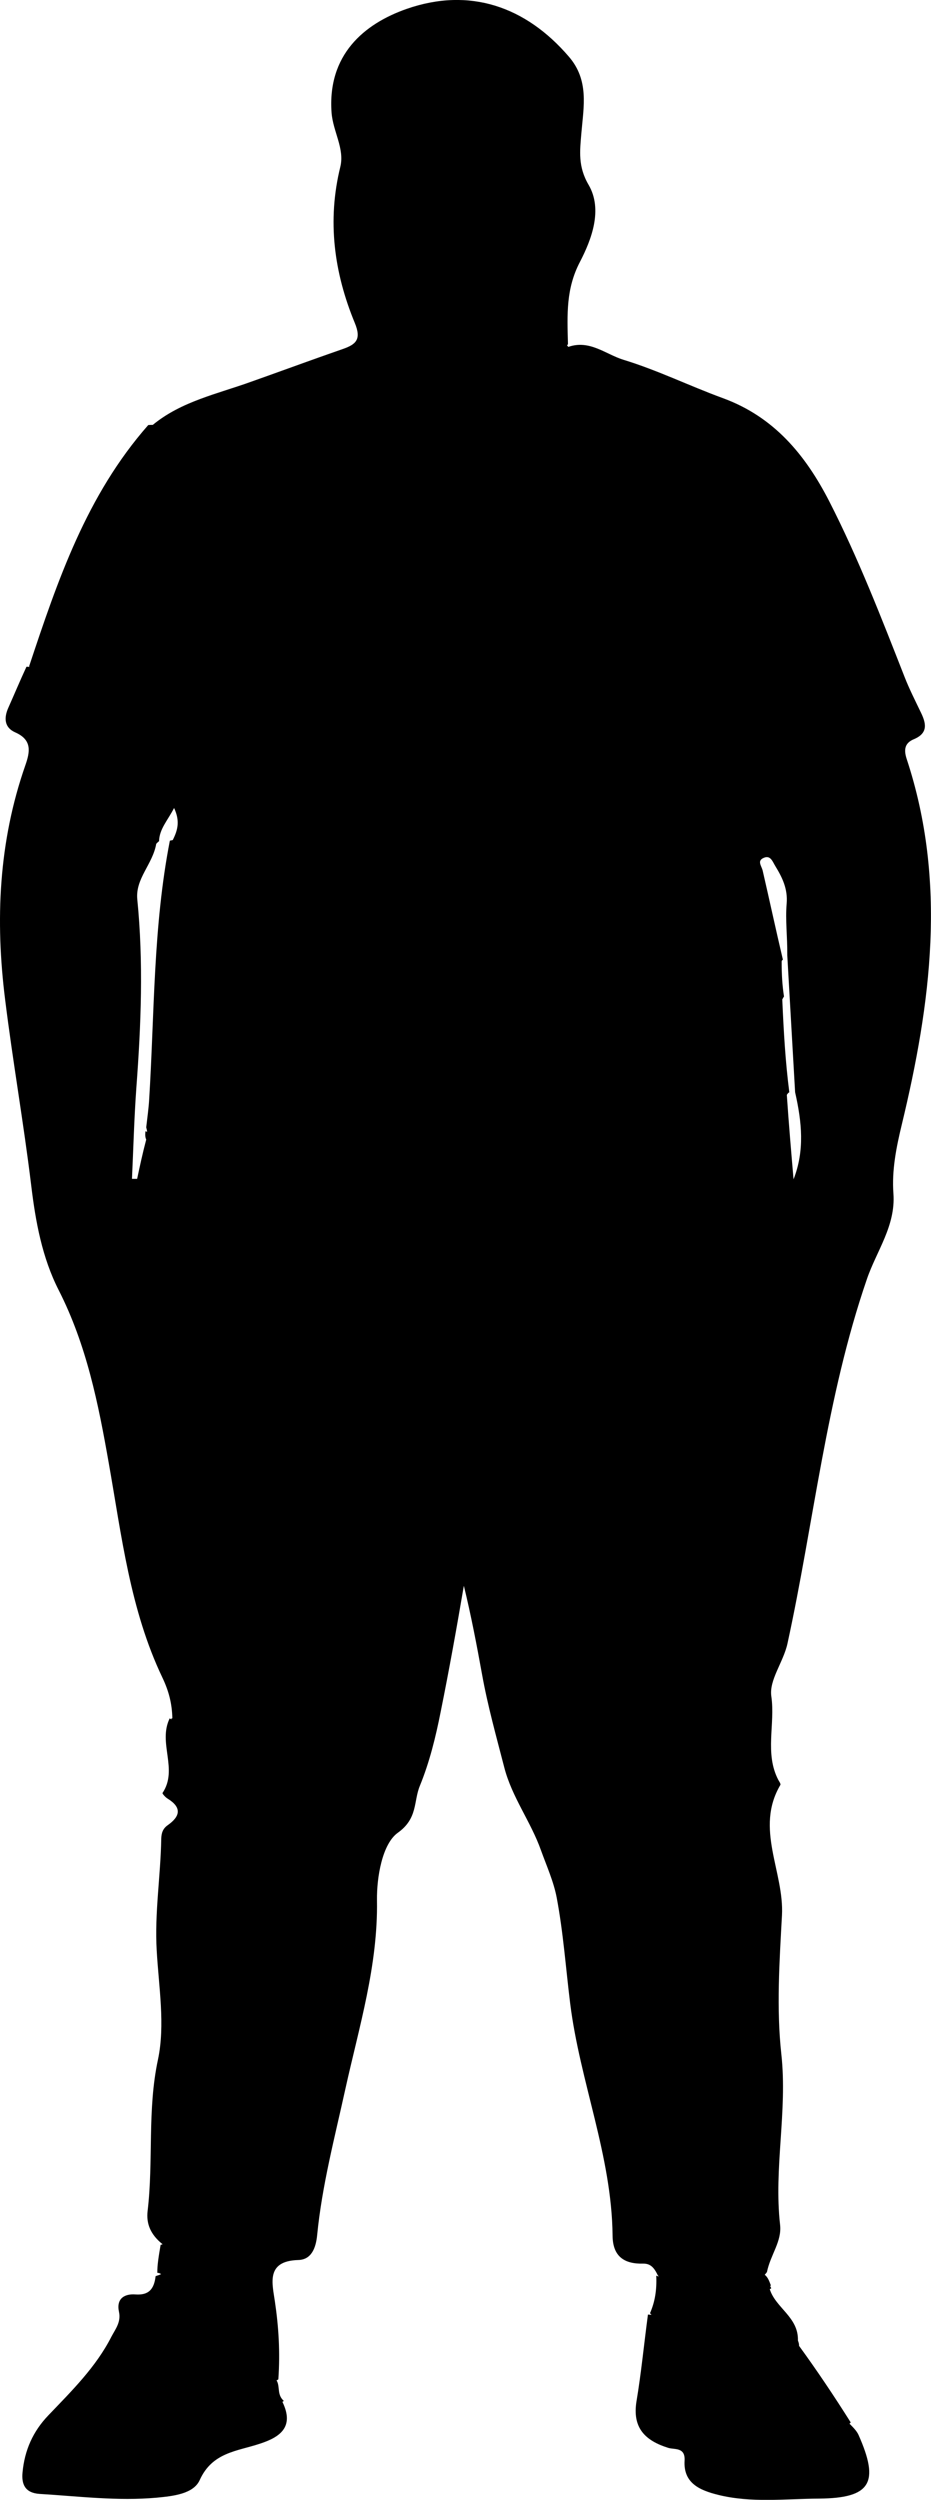 <?xml version="1.0" encoding="UTF-8"?><svg xmlns="http://www.w3.org/2000/svg" viewBox="0 0 59.47 159.68"><g id="a"/><g id="b"><g id="c"><path d="M57.92,48.49c-.19-.58-.15-1.02,.45-1.27,.98-.41,.77-1.08,.41-1.8-.34-.71-.7-1.42-.99-2.16-1.49-3.8-2.96-7.6-4.82-11.24-1.53-2.98-3.54-5.4-6.8-6.59-2.13-.78-4.18-1.79-6.35-2.45-1.13-.35-2.16-1.3-3.52-.82-.01-.02-.02-.03-.03-.05h0s-.03-.02-.05-.03c.02-.03,.04-.06,.06-.11-.05-1.9-.13-3.53,.77-5.25,.73-1.41,1.47-3.33,.55-4.91-.69-1.18-.56-2.16-.46-3.34,.14-1.66,.5-3.35-.81-4.86C33.57,.4,29.99-.82,26,.56c-2.76,.96-5.09,2.95-4.82,6.64,.09,1.2,.84,2.29,.56,3.45-.85,3.45-.4,6.77,.92,9.97,.45,1.08,.07,1.39-.81,1.69-1.93,.67-3.85,1.38-5.77,2.06-2.18,.79-4.49,1.26-6.32,2.77-.09,0-.19,0-.29,.01-3.95,4.49-5.79,9.93-7.61,15.41,.01,.01,.02,.03,.02,.04-.06-.01-.12-.01-.19-.01-.43,.93-.78,1.77-1.15,2.6-.3,.66-.27,1.28,.43,1.59,1.09,.48,.95,1.24,.65,2.1C-.09,53.77-.31,58.79,.33,63.87c.49,3.95,1.18,7.87,1.66,11.82,.28,2.34,.7,4.64,1.76,6.72,1.78,3.5,2.53,7.24,3.2,11.06,.82,4.63,1.36,9.36,3.42,13.68,.4,.84,.62,1.64,.64,2.62-.01-.01-.03-.01-.05-.02,0,.01,0,.03-.02,.08-.03-.03-.07-.05-.1-.07-.77,1.57,.56,3.25-.46,4.77-.02,.04,.19,.28,.33,.36,.92,.57,.8,1.13,.01,1.69-.32,.22-.41,.51-.42,.87-.04,2.38-.43,4.74-.29,7.14,.13,2.32,.55,4.75,.08,6.97-.69,3.23-.28,6.45-.66,9.66-.1,.84,.2,1.52,.94,2.12t.01,.02l-.12,.03c-.12,.71-.22,1.29-.21,1.79,.09,0,.17,.03,.24,.08-.1,.05-.22,.09-.35,.13-.1,.87-.47,1.22-1.27,1.17-.74-.06-1.25,.28-1.07,1.11,.14,.65-.22,1.09-.48,1.58-.99,1.95-2.54,3.47-4.03,5.03-.99,1.03-1.52,2.24-1.65,3.64-.08,.8,.19,1.32,1.09,1.38,2.49,.15,4.98,.47,7.49,.24,1.02-.1,2.34-.23,2.74-1.13,.81-1.78,2.39-1.83,3.85-2.32,1.22-.4,2.23-1.03,1.43-2.67l.09-.06c-.45-.4-.23-.88-.45-1.29-.01-.01-.02-.01-.03-.02,.04,0,.09-.04,.13-.07,.12-1.74,.02-3.35-.22-4.97-.16-1.13-.6-2.59,1.49-2.65,.84-.02,1.13-.76,1.21-1.6,.31-3.16,1.12-6.22,1.8-9.32,.88-3.98,2.09-7.89,2.02-12.06-.02-1.48,.34-3.6,1.33-4.31,1.29-.92,1-2.01,1.41-3,.62-1.52,1.01-3.11,1.33-4.73,.54-2.67,1.02-5.35,1.48-8.05,.46,1.89,.82,3.77,1.16,5.65,.36,2.01,.91,3.97,1.42,5.95,.49,1.91,1.7,3.47,2.35,5.31,.35,.97,.81,2,1,3.01,.42,2.22,.58,4.49,.86,6.75,.62,5,2.66,9.74,2.71,14.84,.01,1.32,.73,1.82,1.95,1.79,.47-.01,.71,.26,.94,.75,.02,.02,.04,.05,.06,.07-.06-.01-.11-.03-.16-.05,.04,.92-.08,1.66-.4,2.4l.1,.1c-.08-.01-.15,0-.23-.02-.26,1.94-.43,3.74-.73,5.53-.28,1.7,.53,2.52,2.03,2.99,.39,.12,1.09-.06,1.04,.81-.09,1.45,.98,1.9,2.14,2.19,2.13,.53,4.3,.25,6.45,.24,3.3-.03,3.88-1.01,2.52-4.07-.11-.24-.31-.45-.58-.72,.03-.02,.06-.04,.08-.08-1.09-1.73-2.18-3.35-3.3-4.89,.01-.1-.02-.2-.07-.34,.04-1.5-1.43-2.08-1.8-3.28,.03-.02,.07-.03,.1-.05-.01,0-.01-.03-.07-.14,.01-.02,.02-.03,.04-.05-.12-.33-.2-.52-.39-.68,.04-.04,.09-.1,.14-.17,.23-1.12,.96-1.95,.84-3.02-.41-3.63,.48-7.24,.08-10.9-.32-2.92-.12-5.91,.04-8.86,.15-2.79-1.75-5.55-.1-8.34,.03-.06-.07-.21-.13-.31-.89-1.7-.19-3.56-.45-5.35-.15-1.04,.77-2.18,1.03-3.36,1.69-7.75,2.47-15.7,5.07-23.27,.61-1.8,1.85-3.41,1.7-5.48-.11-1.48,.18-2.94,.53-4.39,1.87-7.76,2.9-15.54,.32-23.36Zm-46.89,5.17c-.06,.02-.12,.02-.18,.04-1.07,5.49-.98,11.01-1.32,16.5-.03,.56-.11,1.11-.19,1.81,.03,.11,.05,.2,.06,.29-.04-.02-.07-.03-.11-.04-.02,.23-.02,.38,.05,.53-.24,.91-.41,1.71-.58,2.51-.11,0-.22,0-.33,0,.09-1.94,.14-3.88,.28-5.82,.3-4.01,.46-8.02,.06-12.03-.13-1.34,.98-2.23,1.21-3.55,.06-.07,.12-.12,.18-.17,.02-.78,.55-1.32,.96-2.12,.38,.82,.25,1.39-.09,2.06Zm39.66,21.67c-.15-1.75-.3-3.49-.43-5.39,.05-.09,.1-.14,.16-.17-.25-1.94-.36-3.86-.45-5.93,.04-.08,.08-.14,.11-.19-.11-.7-.15-1.4-.15-2.24,.01-.06,.05-.09,.08-.11-.46-1.95-.86-3.82-1.29-5.68-.07-.31-.39-.64,.08-.83,.43-.18,.56,.27,.73,.54,.44,.72,.8,1.45,.72,2.39-.09,1.07,.05,2.07,.04,3.31l.5,8.74c.43,1.9,.62,3.72-.1,5.56Z"/></g></g></svg>